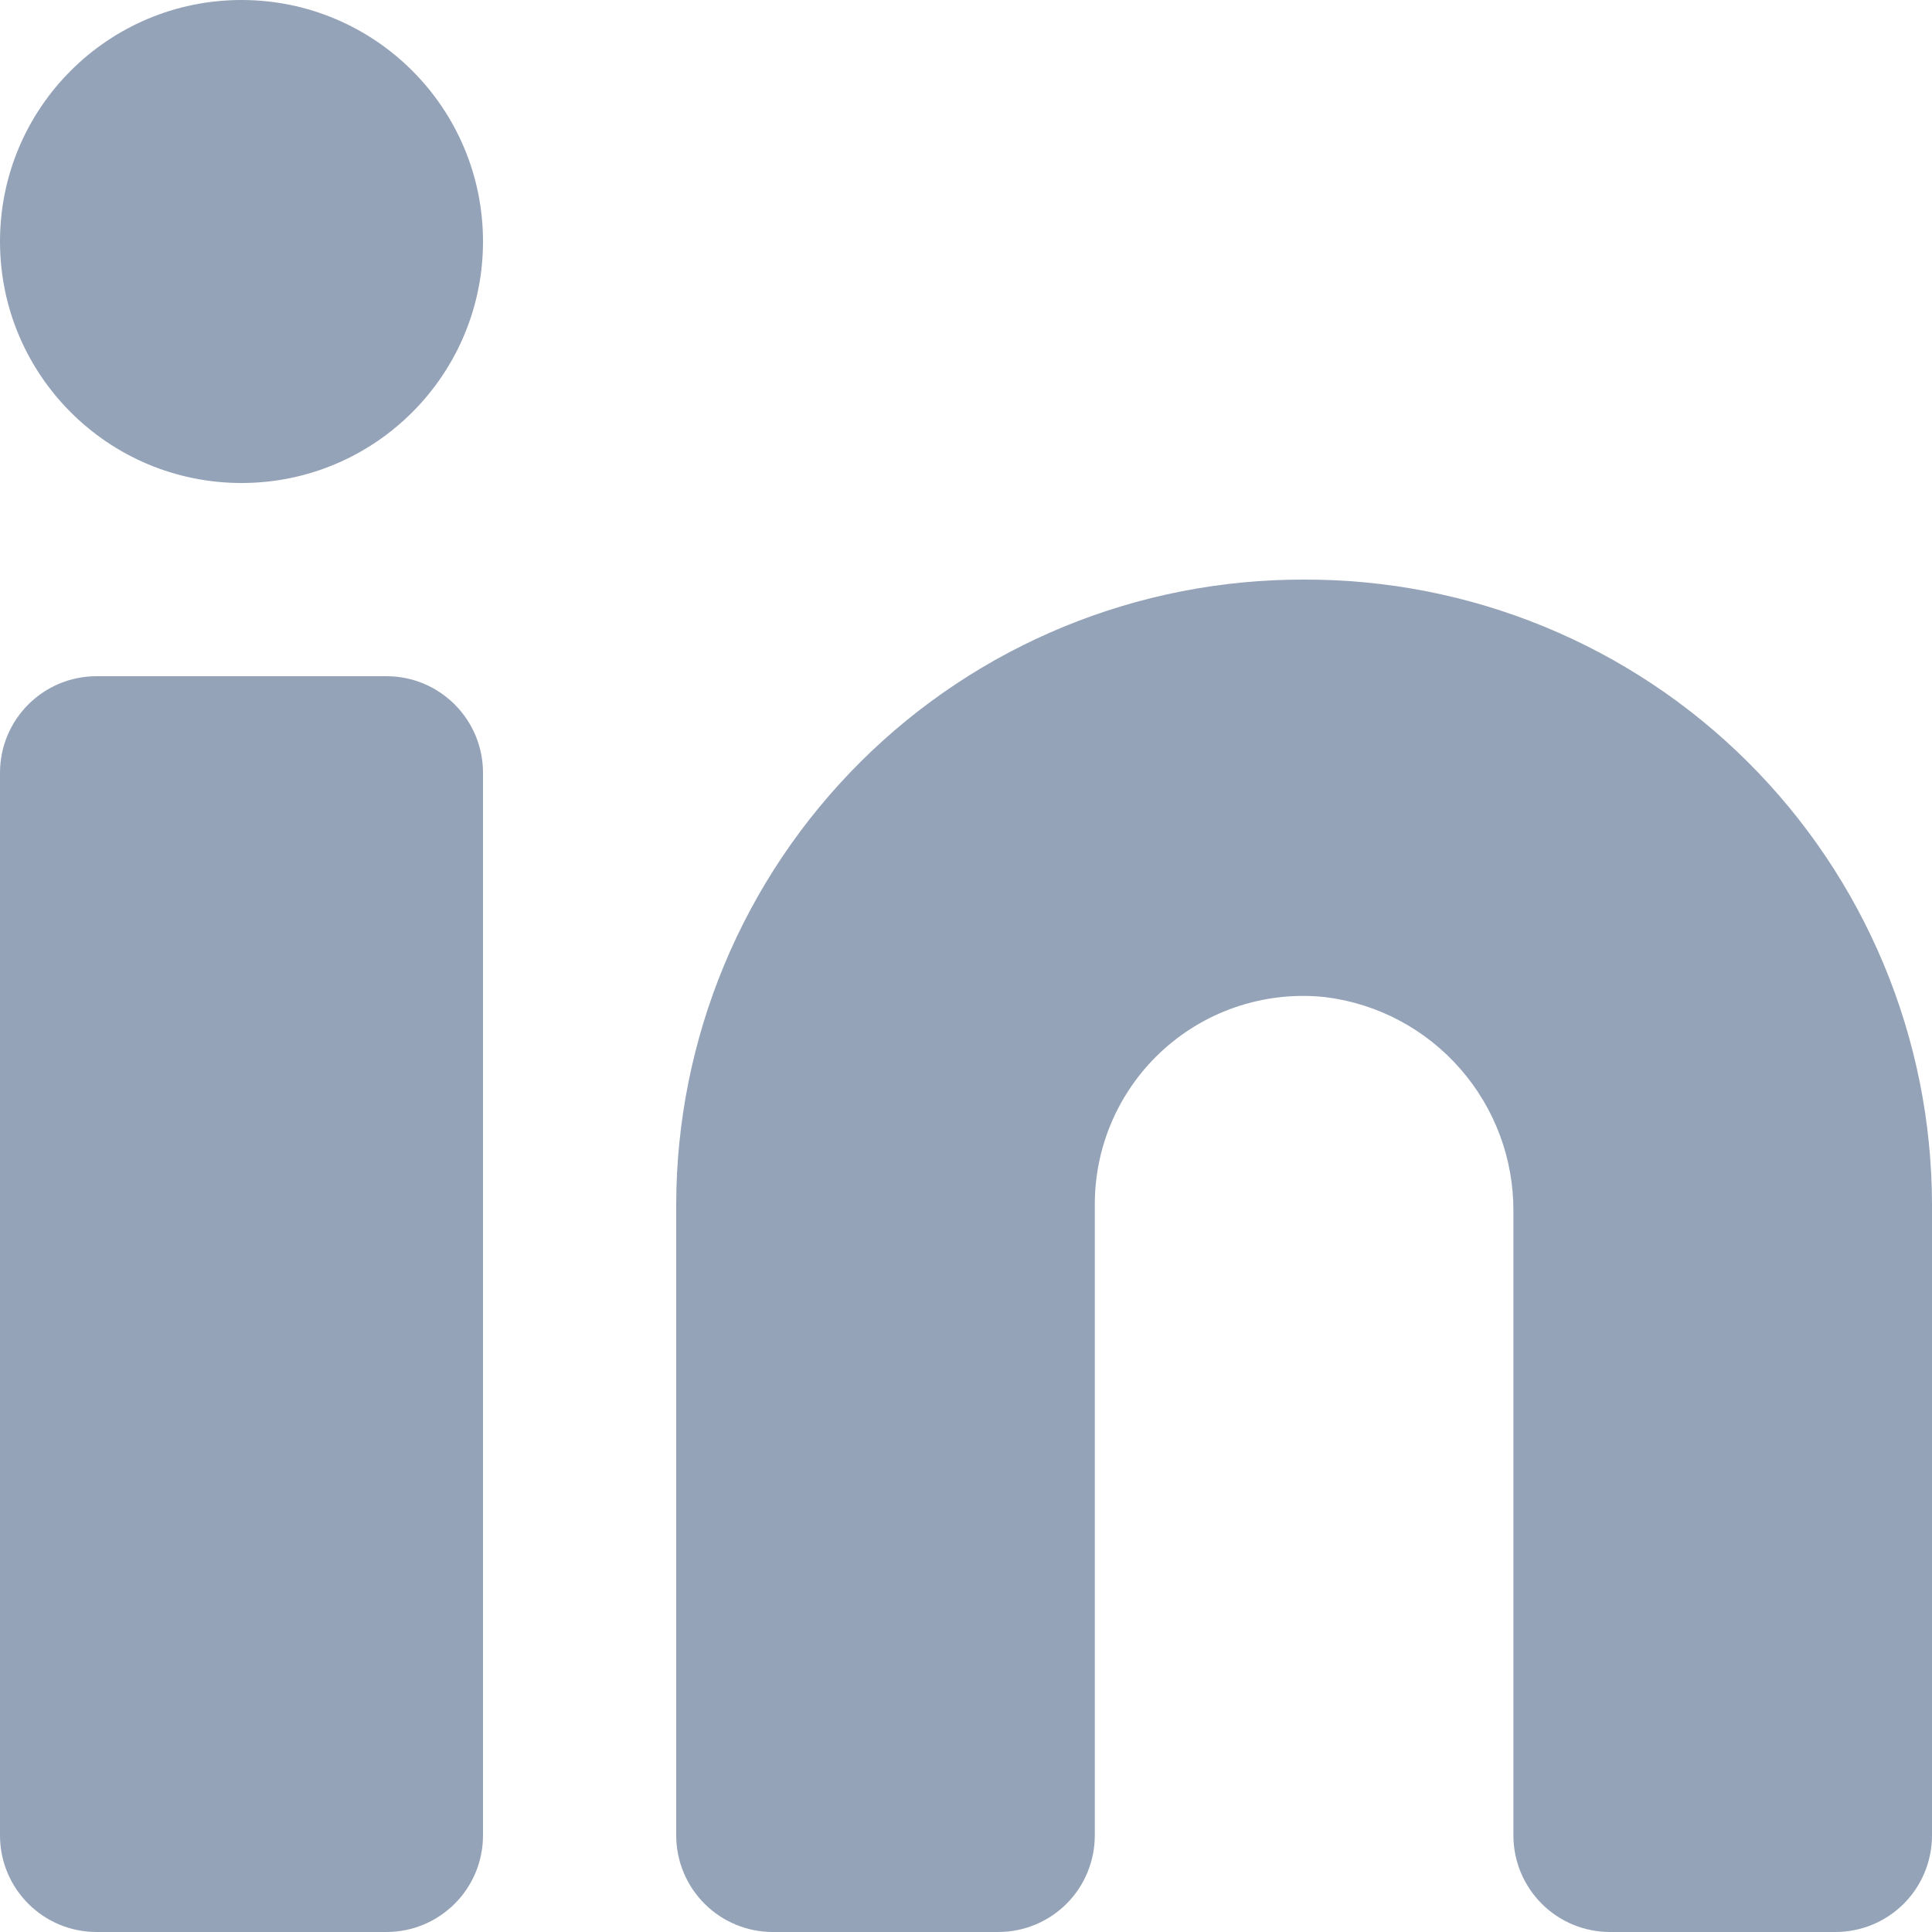<svg width="24" height="24" viewBox="0 0 24 24" fill="none" xmlns="http://www.w3.org/2000/svg">
<path d="M16.2 7.2C15.178 7.197 14.166 7.395 13.22 7.783C12.275 8.171 11.415 8.742 10.691 9.463C9.967 10.184 9.391 11.04 8.998 11.983C8.605 12.927 8.402 13.938 8.4 14.96V22.8C8.4 23.118 8.527 23.424 8.752 23.649C8.977 23.874 9.282 24 9.6 24H12.4C12.718 24 13.024 23.874 13.249 23.649C13.474 23.424 13.6 23.118 13.6 22.8V14.96C13.6 14.597 13.676 14.237 13.824 13.905C13.972 13.573 14.188 13.276 14.459 13.033C14.729 12.791 15.048 12.607 15.394 12.496C15.74 12.385 16.105 12.347 16.467 12.387C17.115 12.468 17.71 12.785 18.14 13.277C18.57 13.768 18.805 14.4 18.8 15.053V22.8C18.8 23.118 18.927 23.424 19.152 23.649C19.377 23.874 19.682 24 20 24H22.8C23.118 24 23.424 23.874 23.649 23.649C23.874 23.424 24 23.118 24 22.8V14.96C23.998 13.938 23.795 12.927 23.402 11.983C23.009 11.04 22.434 10.184 21.709 9.463C20.985 8.742 20.125 8.171 19.18 7.783C18.235 7.395 17.222 7.197 16.2 7.2Z" fill="#94A3B8"/>
<path d="M4.8 8.4H1.2C0.537 8.4 0 8.937 0 9.6V22.8C0 23.463 0.537 24 1.2 24H4.8C5.463 24 6 23.463 6 22.8V9.6C6 8.937 5.463 8.4 4.8 8.4Z" fill="#94A3B8"/>
<path d="M3 6C4.657 6 6 4.657 6 3C6 1.343 4.657 0 3 0C1.343 0 0 1.343 0 3C0 4.657 1.343 6 3 6Z" fill="#94A3B8"/>
</svg>
